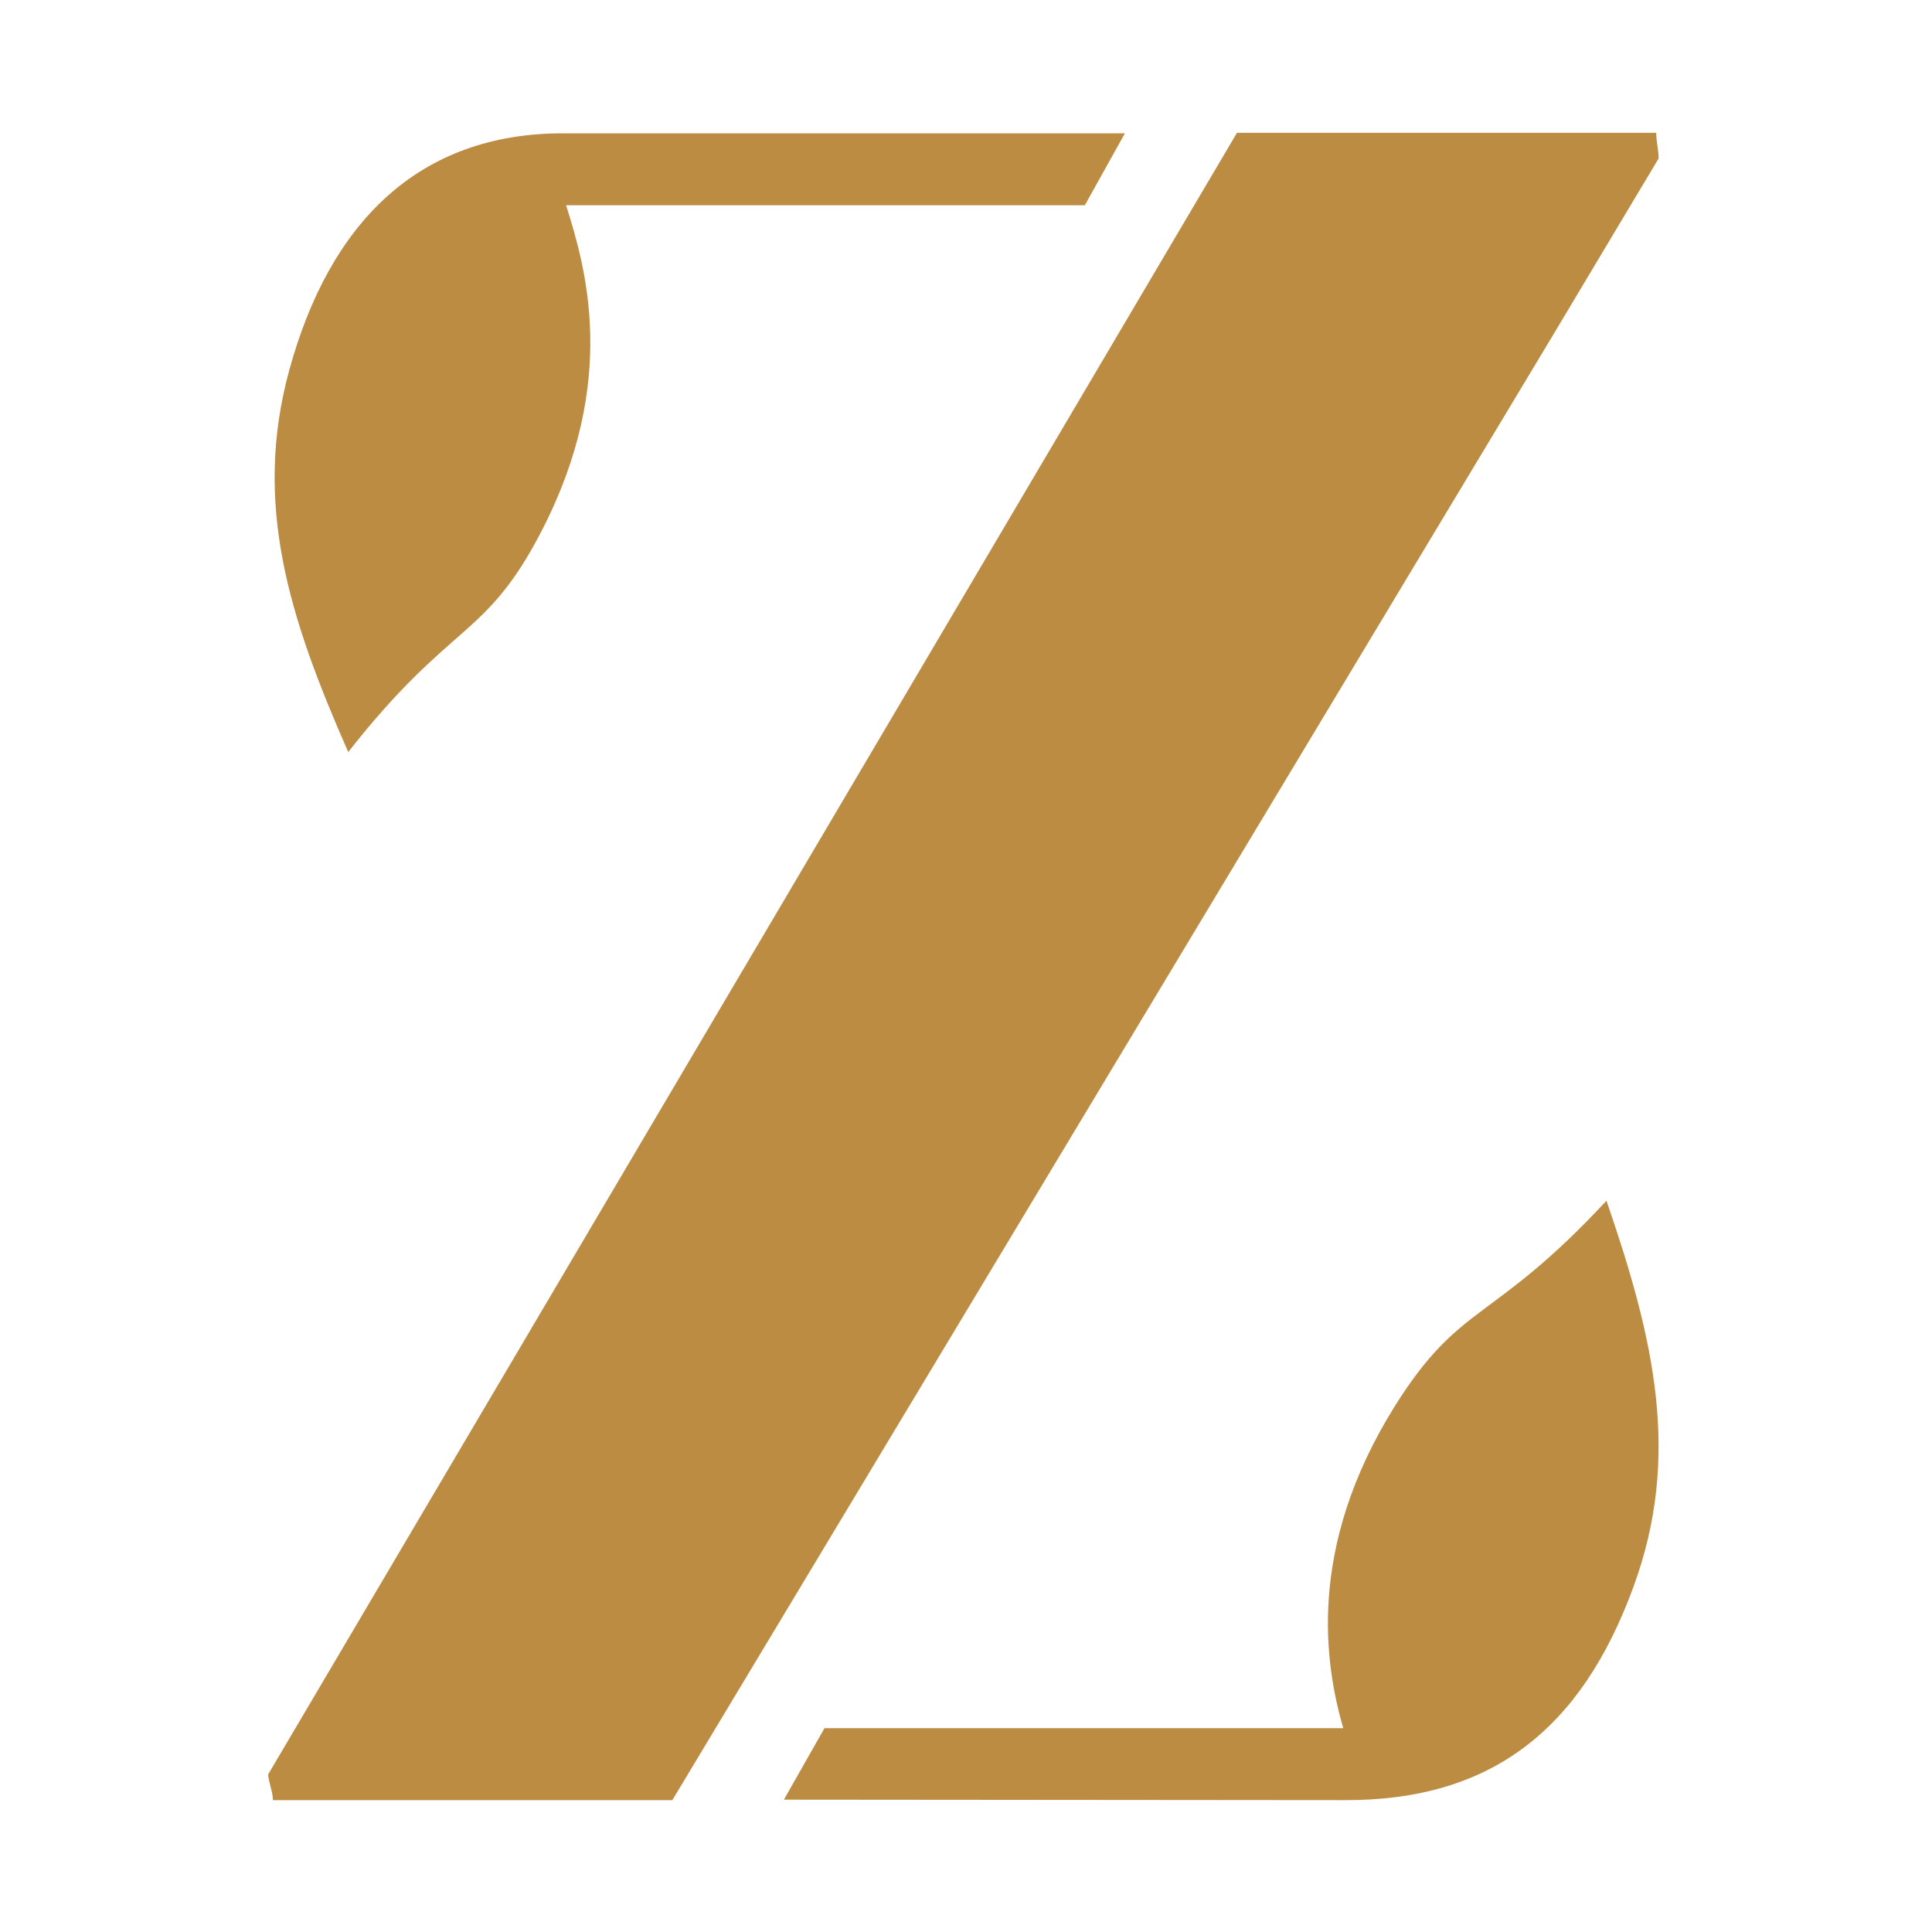 <?xml version="1.0" encoding="utf-8"?>
<!-- Generator: Adobe Illustrator 27.2.0, SVG Export Plug-In . SVG Version: 6.00 Build 0)  -->
<svg version="1.1" id="Layer_1" xmlns="http://www.w3.org/2000/svg" xmlns:xlink="http://www.w3.org/1999/xlink" x="0px" y="0px"
	 viewBox="0 0 400 400" style="enable-background:new 0 0 400 400;" xml:space="preserve">
<style type="text/css">
	.st0{fill:#BB8C42;}
</style>
<g>
	<path class="st0" d="M162.3,372.6l116.1,0.1c30.3,0.1,49-14.6,59.8-44.2c9.9-27,4.3-51.2-5.6-79.9c-23.7,25.5-30.2,20.8-43.8,42.5
		c-18.5,29.6-14.4,53.8-10.7,66.7l-107.4,0L162.3,372.6z"/>
	<path class="st0" d="M112.2,109.8c16-31.1,9-54.6,5-67.3h107.4l8.3-14.9H116.8c-30.3-0.1-48.6,18.7-56.9,49
		c-7.6,27.7,0,51.4,12.2,79.1C93.6,128.3,100.5,132.5,112.2,109.8"/>
	<path class="st0" d="M139.2,372.7L321.7,69.1l21.7-36.3c0-1.7-0.5-3.6-0.5-5.3h-86.8L55.5,367.4c0.2,1.9,1,3.6,1,5.3H139.2z"/>
</g>
</svg>

